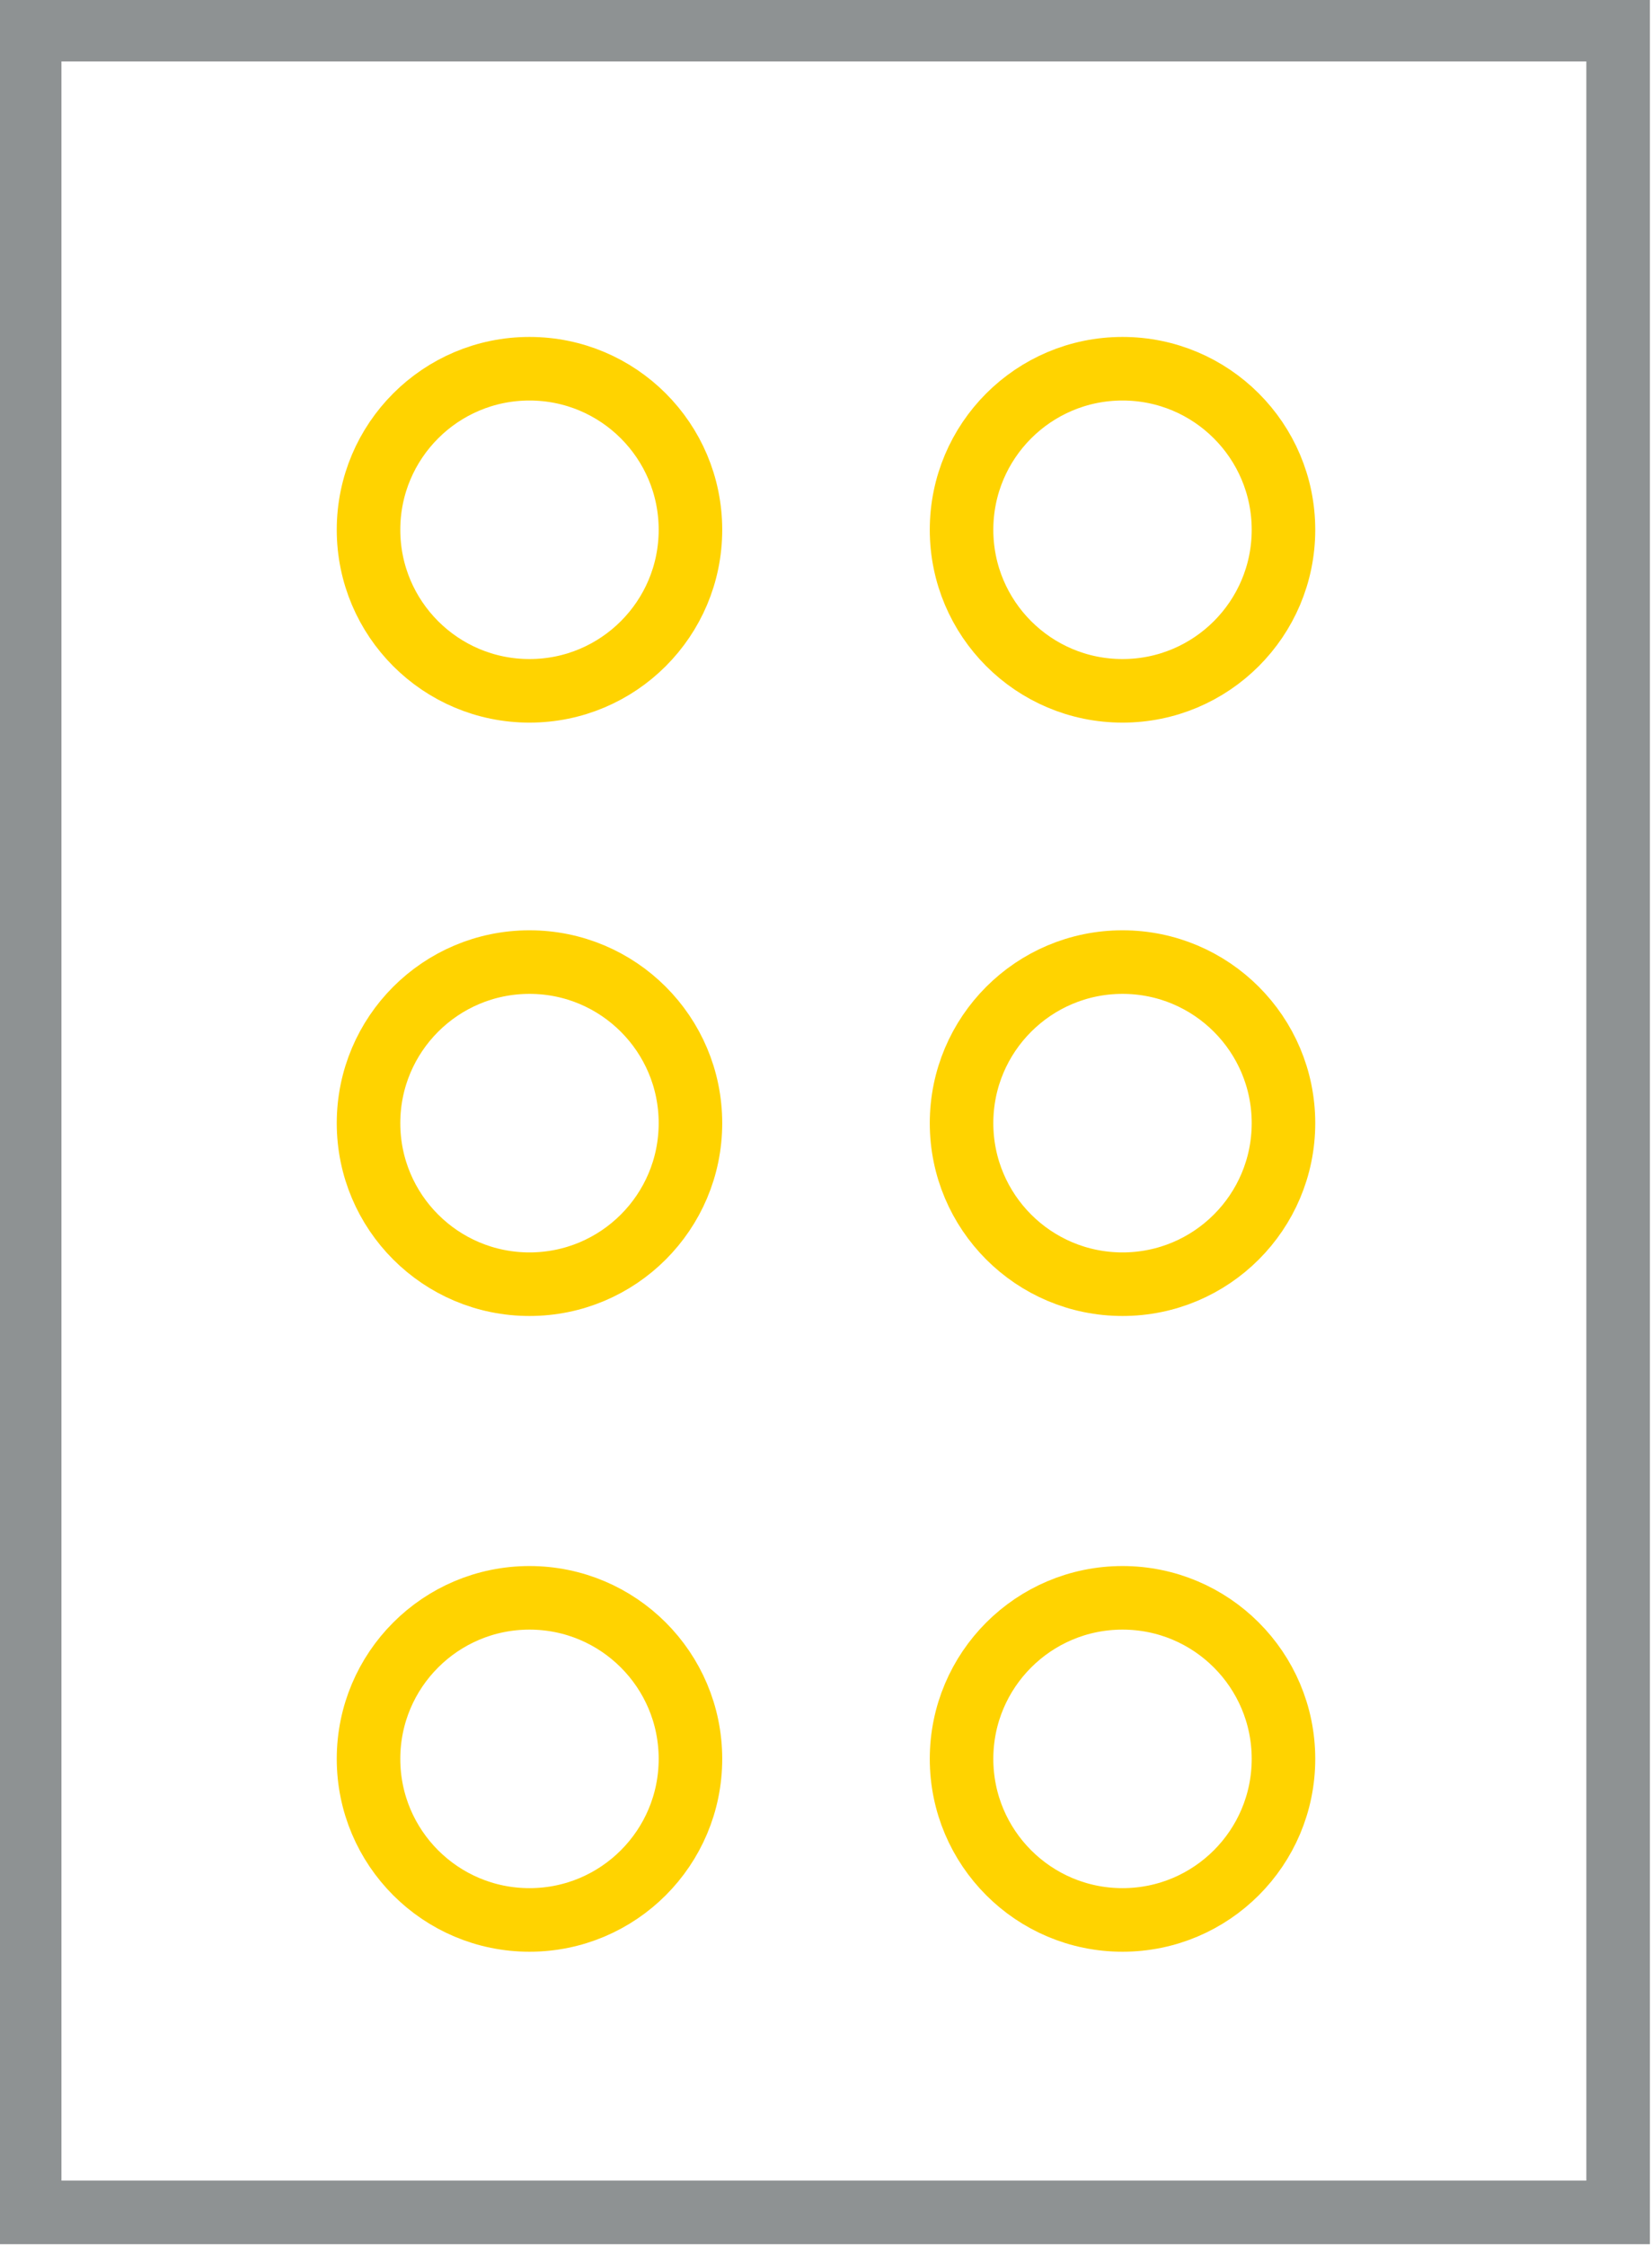 <?xml version="1.0" encoding="UTF-8"?> <!-- Generator: Adobe Illustrator 26.0.2, SVG Export Plug-In . SVG Version: 6.00 Build 0) --> <svg xmlns="http://www.w3.org/2000/svg" xmlns:xlink="http://www.w3.org/1999/xlink" version="1.1" id="Ebene_1" x="0px" y="0px" viewBox="0 0 39 53" style="enable-background:new 0 0 39 53;" xml:space="preserve"> <style type="text/css"> .st0{fill:none;} .st1{fill:none;stroke:#8E9293;stroke-width:1.5;} .st2{fill:none;stroke:#FFD300;stroke-width:1.5;} </style> <g id="Gruppe_517" transform="translate(-290 -3845)"> <g id="Rechteck_322" transform="translate(290 3898) rotate(-90)"> <rect x="7" y="-7" transform="matrix(-2.535182e-06 -1 1 -2.535182e-06 7 46)" class="st0" width="39" height="53"></rect> <rect x="7.8" y="-6.2" transform="matrix(-2.535182e-06 -1 1 -2.535182e-06 7 46)" class="st1" width="37.5" height="51.5"></rect> </g> <g id="Gruppe_436" transform="translate(-3 -3.442)"> <g id="Ellipse_9" transform="translate(301 3894.442) rotate(-90)"> <circle class="st0" cx="4.5" cy="4.5" r="4.5"></circle> <circle class="st2" cx="4.5" cy="4.5" r="3.8"></circle> </g> <g id="Ellipse_10" transform="translate(301 3879.442) rotate(-90)"> <circle class="st0" cx="4.5" cy="4.5" r="4.5"></circle> <circle class="st2" cx="4.5" cy="4.5" r="3.8"></circle> </g> <g id="Ellipse_11" transform="translate(301 3865.442) rotate(-90)"> <circle class="st0" cx="4.5" cy="4.5" r="4.5"></circle> <circle class="st2" cx="4.5" cy="4.5" r="3.8"></circle> </g> </g> <g id="Gruppe_437" transform="translate(11 -3.442)"> <g id="Ellipse_9-2" transform="translate(301 3894.442) rotate(-90)"> <circle class="st0" cx="4.5" cy="4.5" r="4.5"></circle> <circle class="st2" cx="4.5" cy="4.5" r="3.8"></circle> </g> <g id="Ellipse_10-2" transform="translate(301 3879.442) rotate(-90)"> <circle class="st0" cx="4.5" cy="4.5" r="4.5"></circle> <circle class="st2" cx="4.5" cy="4.5" r="3.8"></circle> </g> <g id="Ellipse_11-2" transform="translate(301 3865.442) rotate(-90)"> <circle class="st0" cx="4.5" cy="4.5" r="4.5"></circle> <circle class="st2" cx="4.5" cy="4.5" r="3.8"></circle> </g> </g> </g> </svg> 